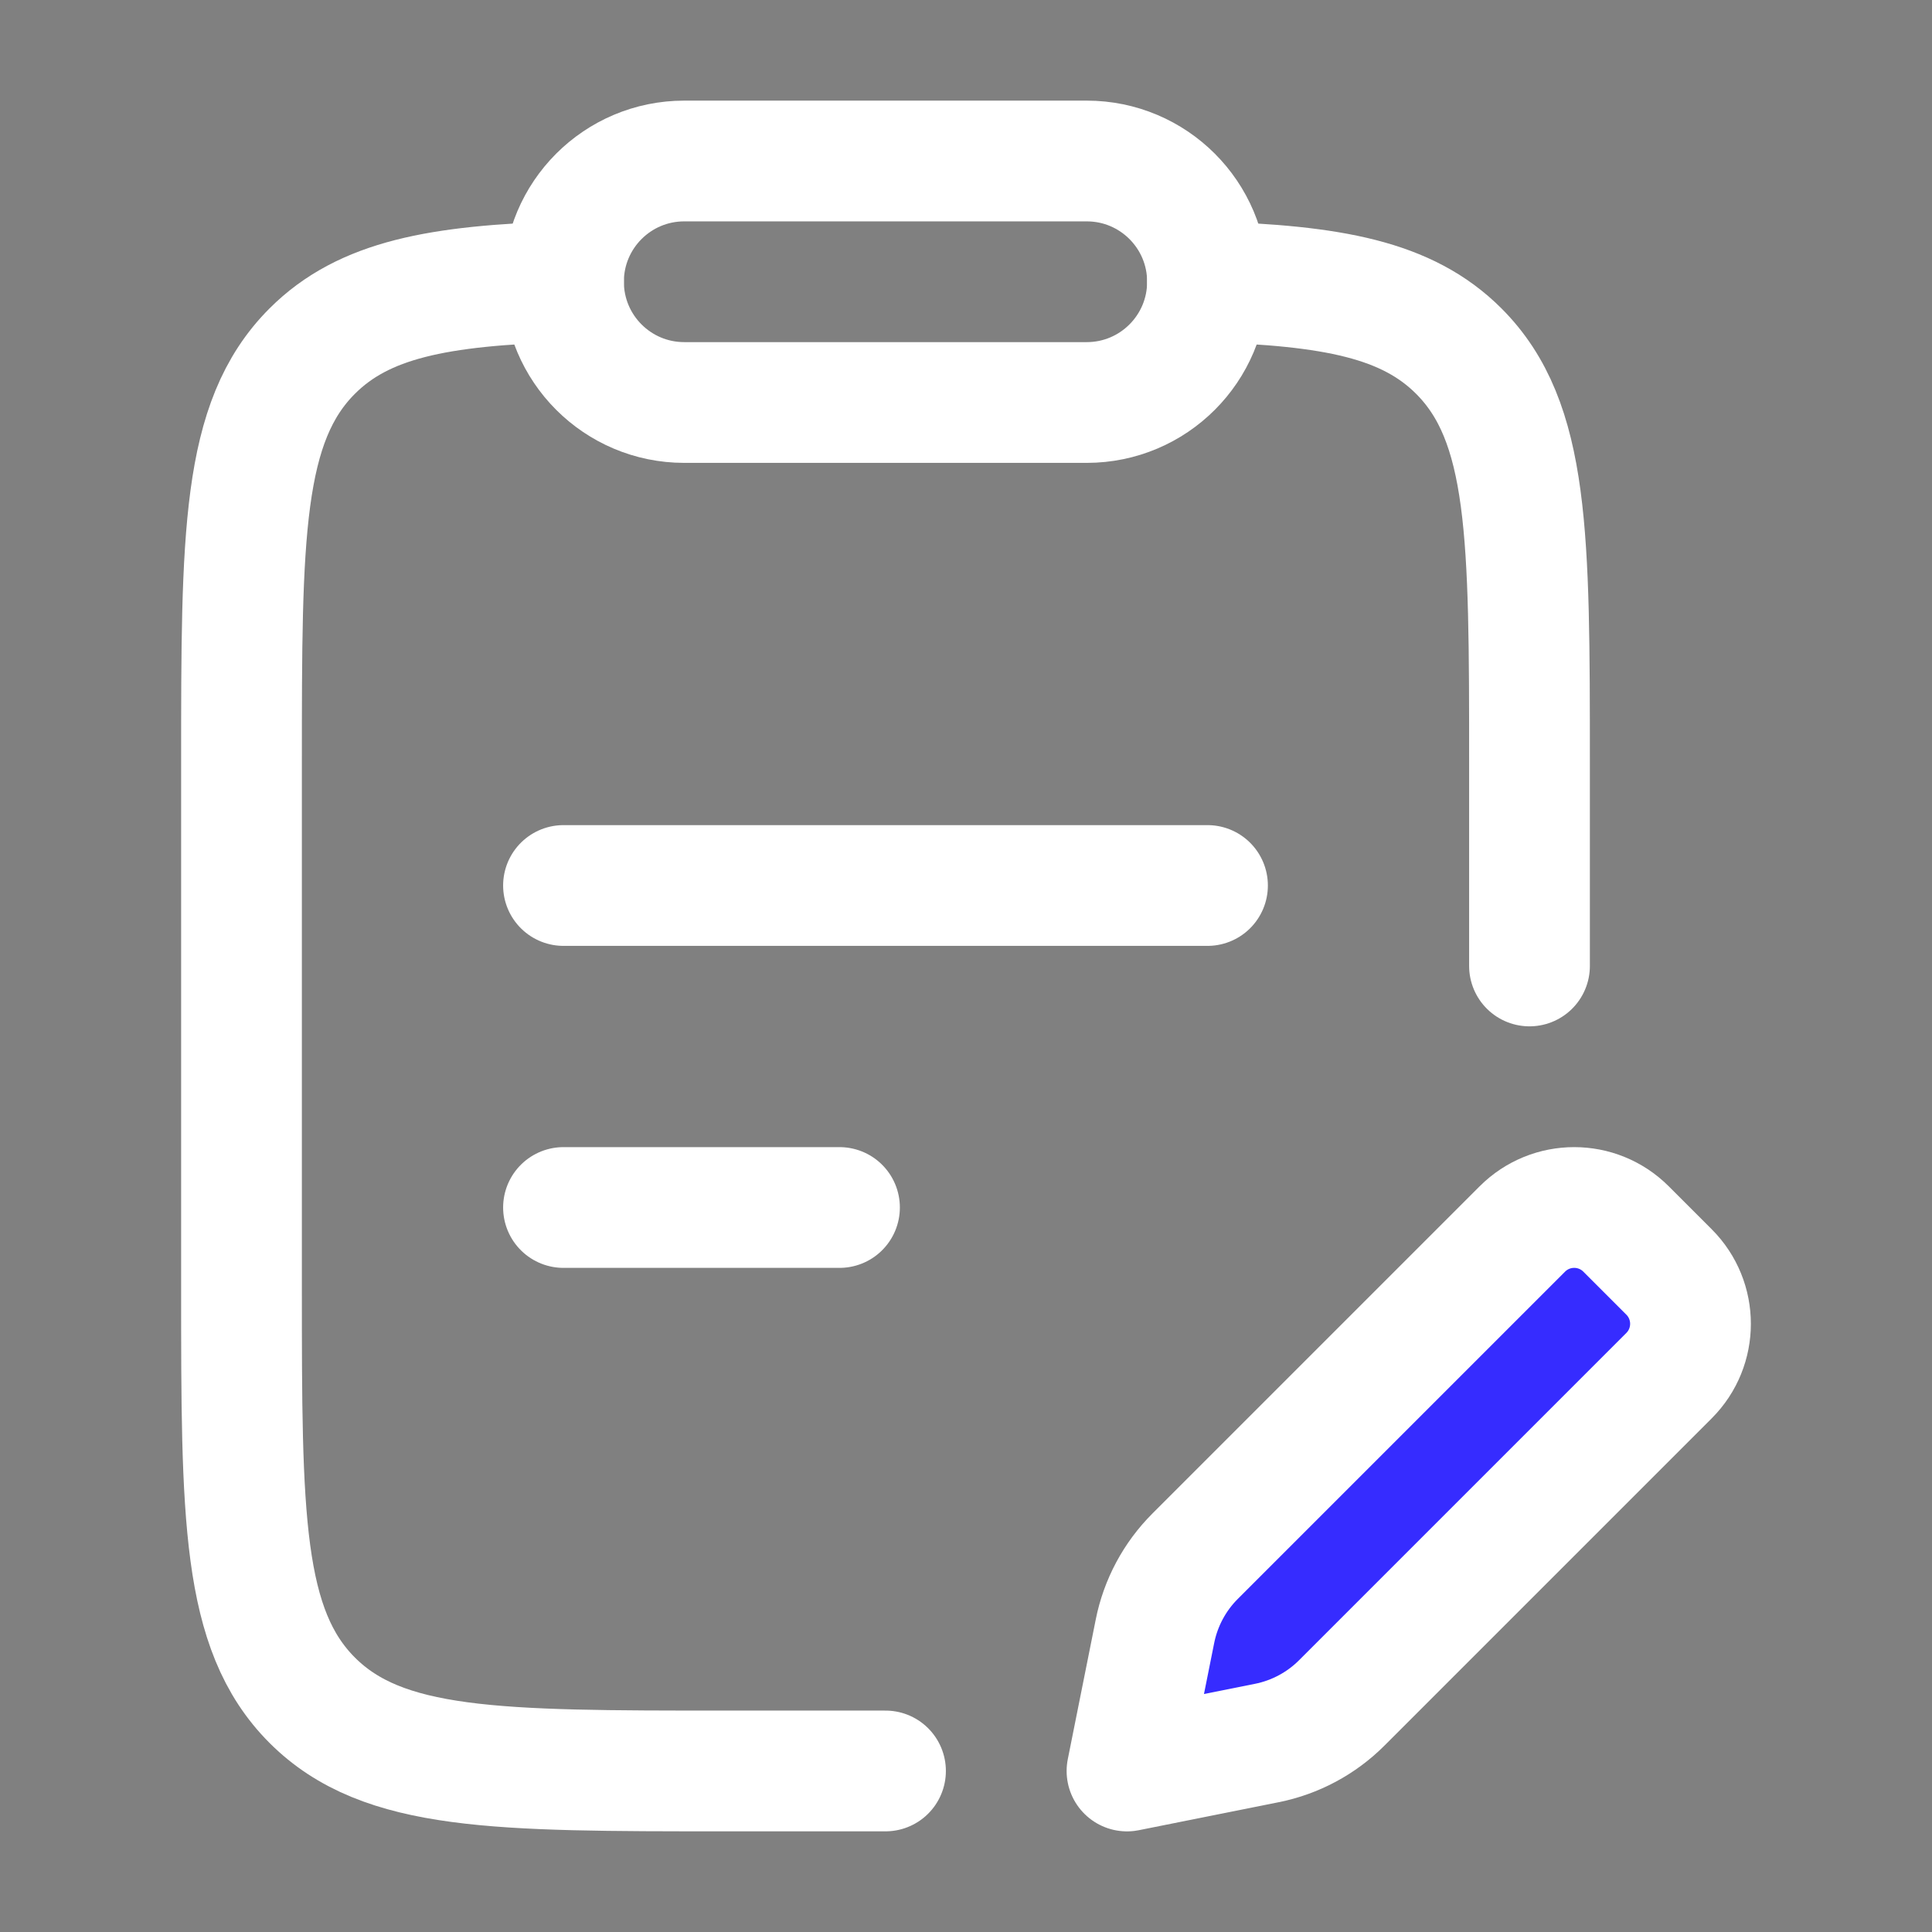 <svg width="48" height="48" viewBox="0 0 48 48" fill="none" xmlns="http://www.w3.org/2000/svg">
<rect x="0" y="0" width="48" height="48" fill="#808080" stroke="none"/>
<path d="M27 4H17C15.343 4 14 5.343 14 7C14 8.657 15.343 10 17 10H27C28.657 10 30 8.657 30 7C30 5.343 28.657 4 27 4Z" stroke="white" stroke-width="3" stroke-linecap="round" stroke-linejoin="round"/>
<path d="M41.077 31.846L38.77 30.462H37.385L29.077 39.231L28.154 43.846H31.847L41.077 34.616V31.846Z" fill="#362CFF" stroke="black"/>
<path d="M14 30H20.857M14 22H30" stroke="white" stroke-width="3" stroke-linecap="round" stroke-linejoin="round"/>
<path d="M38 23.999V18.965C38 13.309 38 10.48 36.243 8.723C34.96 7.44 33.107 7.094 30 7M22 43.999H18C12.343 43.999 9.515 43.999 7.757 42.242C6 40.484 6 37.656 6 31.999L6 18.965C6 13.309 6 10.48 7.757 8.723C9.04 7.44 10.893 7.094 14 7" stroke="white" stroke-width="3" stroke-linecap="round" stroke-linejoin="round"/>
<path d="M31.473 43.305L28 44L28.695 40.527C28.836 39.821 29.183 39.173 29.691 38.665L37.822 30.534C38.534 29.822 39.687 29.822 40.399 30.534L41.466 31.601C42.178 32.313 42.178 33.466 41.466 34.178L33.335 42.309C32.827 42.817 32.179 43.164 31.473 43.305Z" stroke="white" stroke-width="3" stroke-linecap="round" stroke-linejoin="round"/>
</svg>
